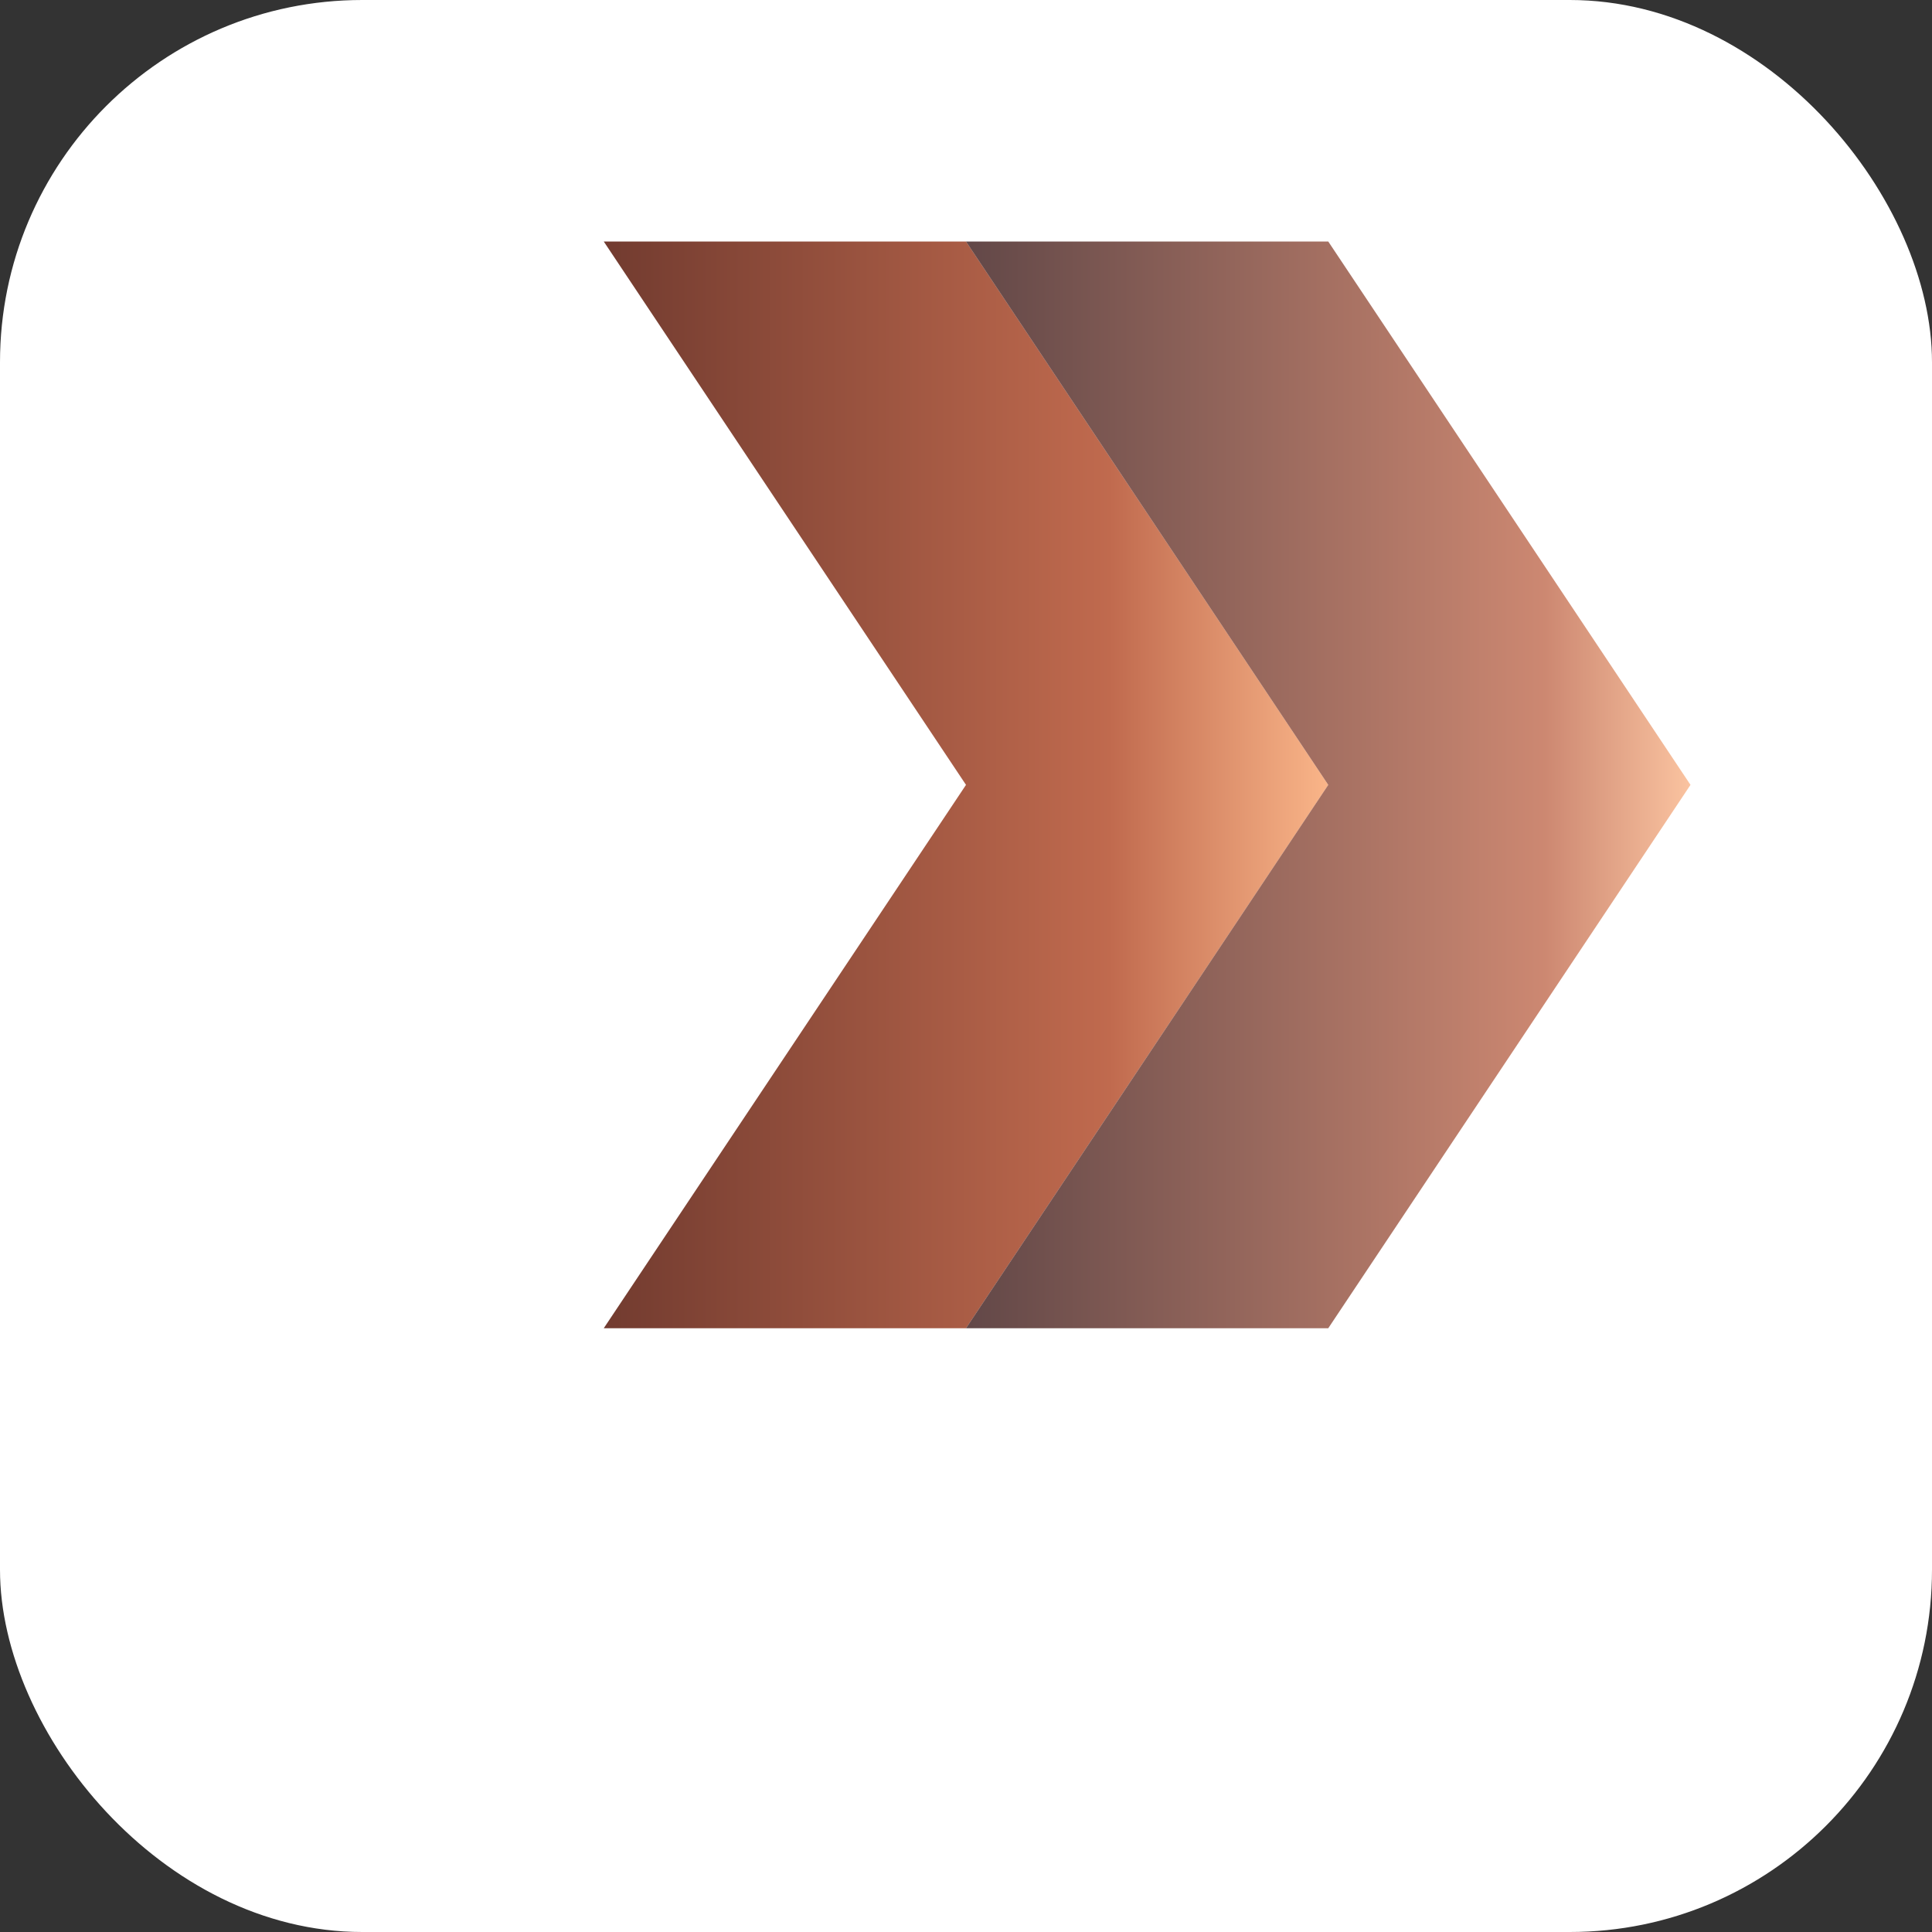 <?xml version="1.0" encoding="UTF-8" standalone="no"?>
<svg width="32" height="32" viewBox="0 0 32 32" xmlns="http://www.w3.org/2000/svg">
  <rect x="0" y="0" width="32" height="32" fill="#333333" stroke="none"/>
  <defs>
    <linearGradient id="gradient" x1="0%" y1="0%" x2="100%" y2="0%">
      <stop offset="0%" style="stop-color:#3B1A1A;stop-opacity:1" />
      <stop offset="80%" style="stop-color:#C06A4E;stop-opacity:1" />
      <stop offset="100%" style="stop-color:#F9B488;stop-opacity:1" />
    </linearGradient>
  </defs>
  <rect width="32" height="32" rx="6" fill="#FFFFFF" />
  <g transform="translate(4,4) scale(0.75)">
    <path d="M0,0 H16 L24,12 L16,24 H8 L16,12 L8,0 Z" fill="url(#gradient)"/>
    <path d="M16,0 H24 L32,12 L24,24 H16 L24,12 L16,0 Z" fill="url(#gradient)" opacity="0.8"/>
  </g>
</svg>